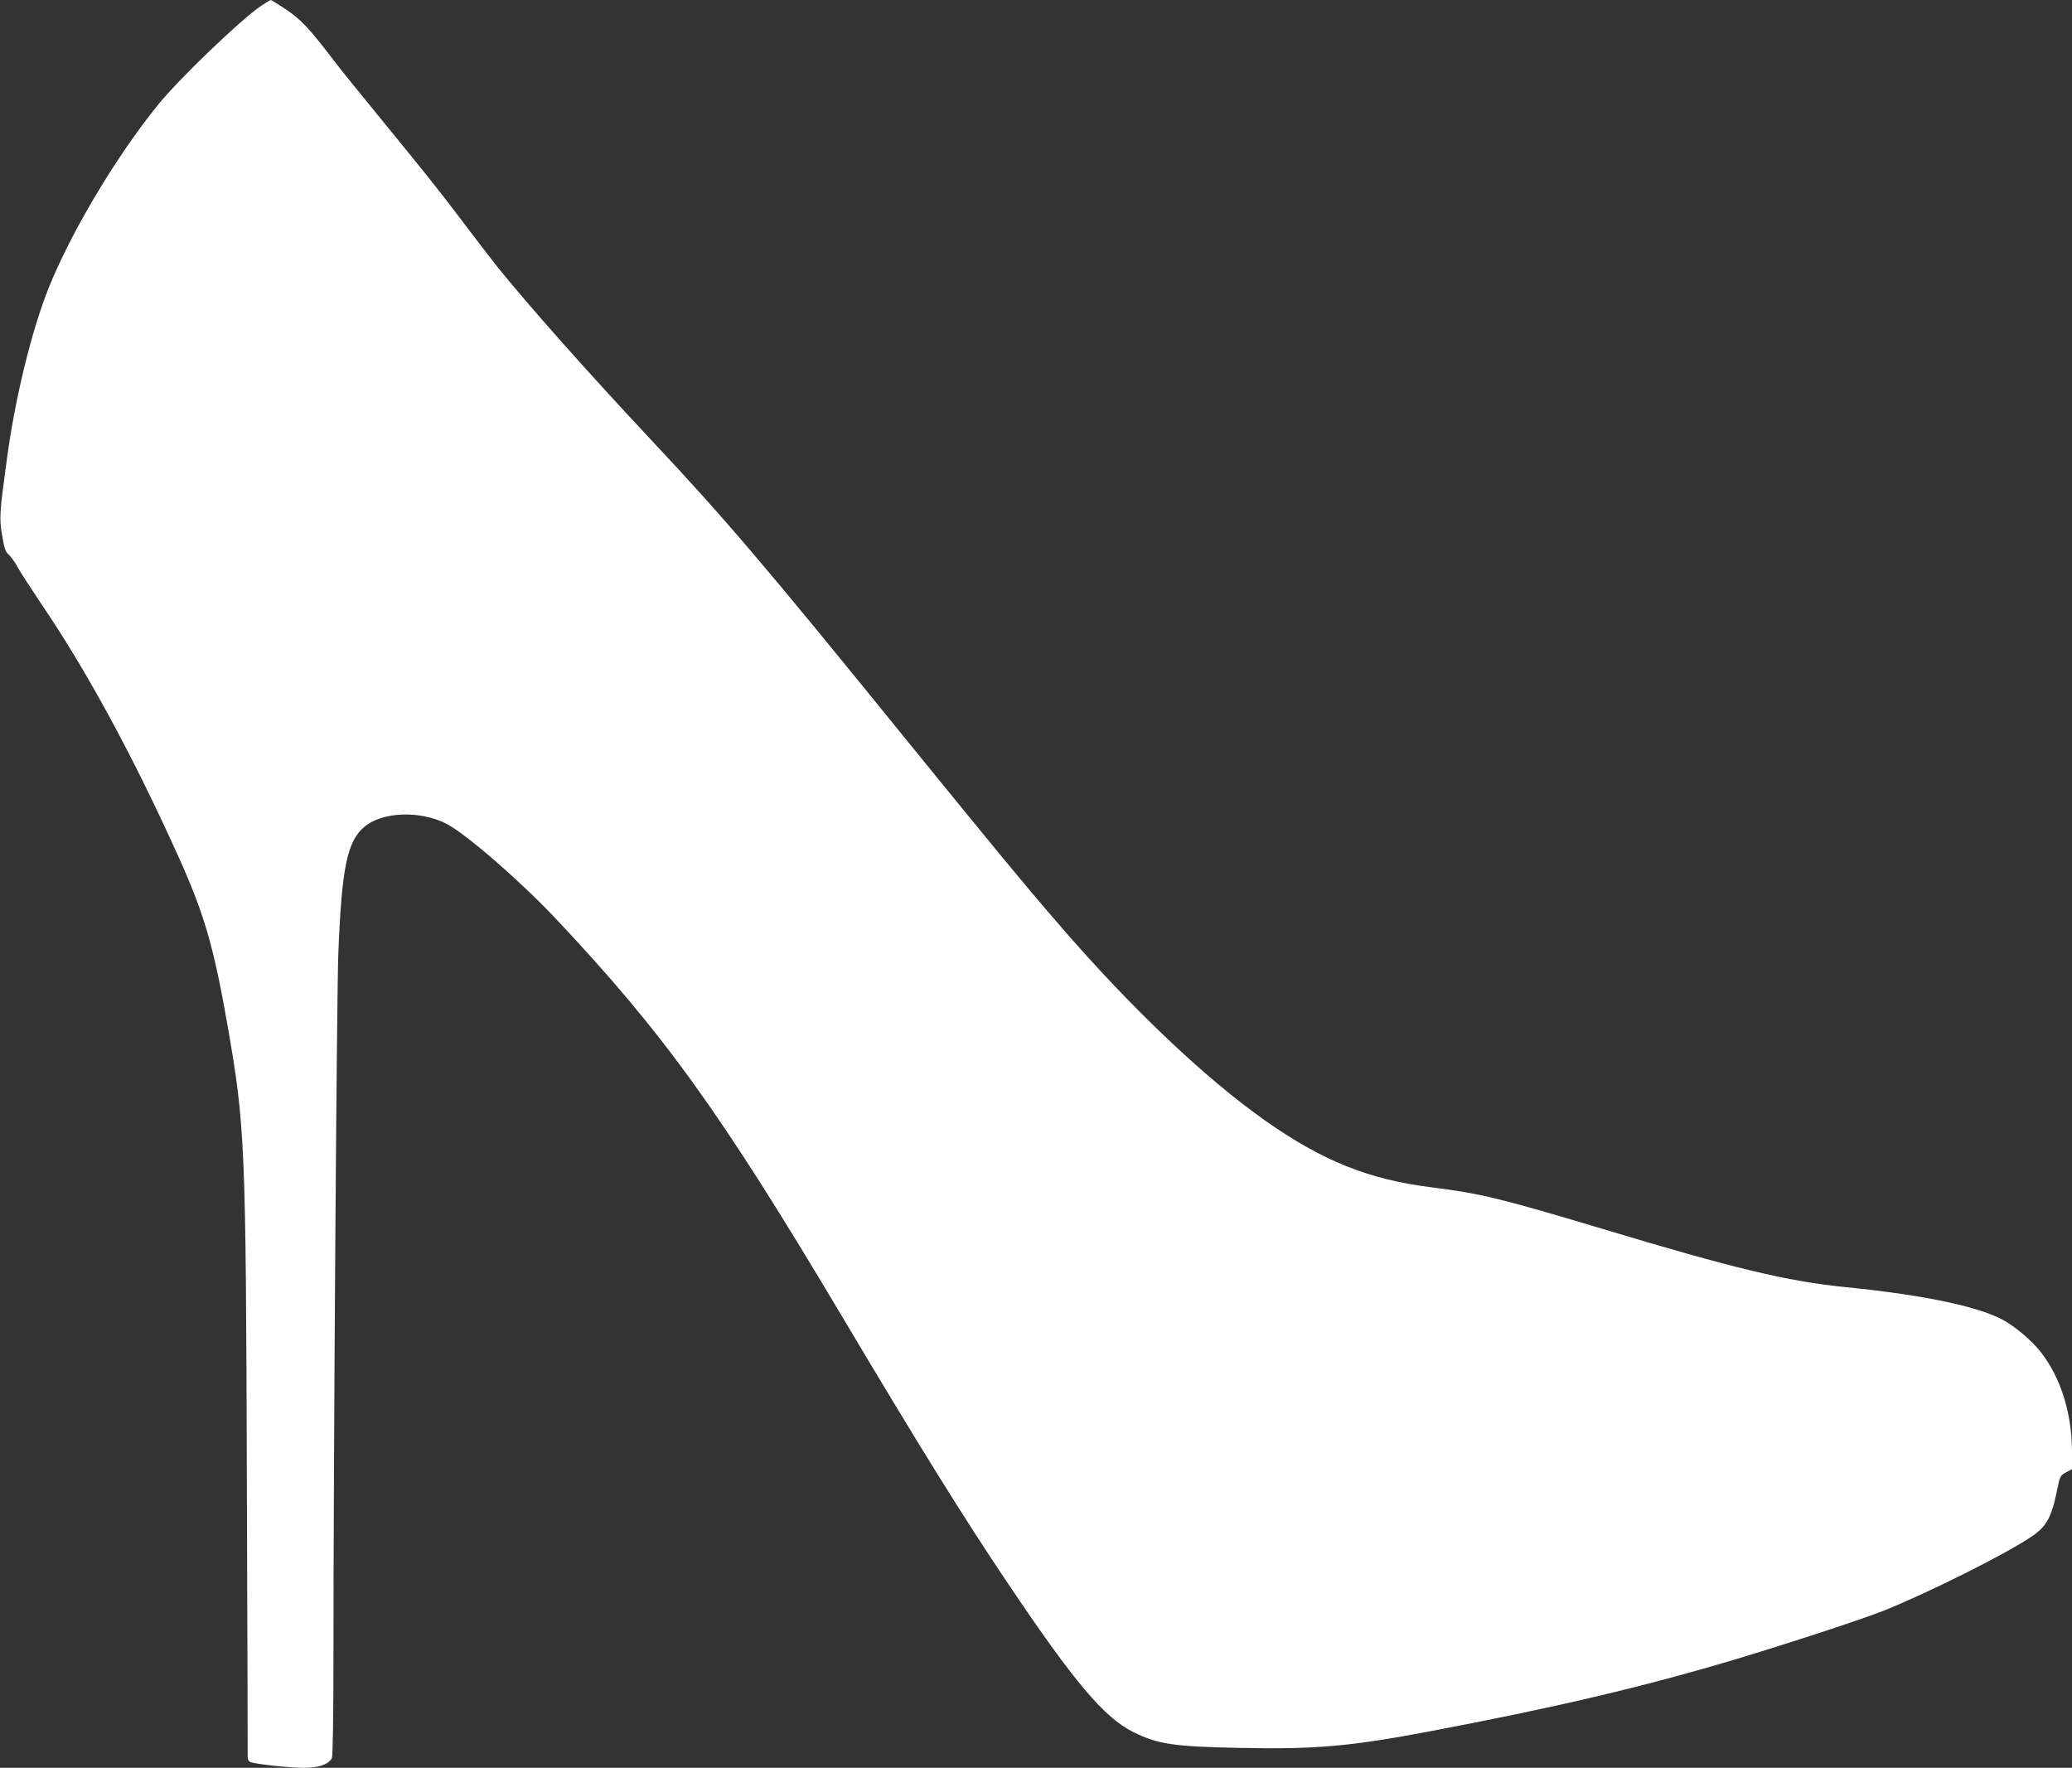 <?xml version="1.0" standalone="no"?>
<!DOCTYPE svg PUBLIC "-//W3C//DTD SVG 20010904//EN"
 "http://www.w3.org/TR/2001/REC-SVG-20010904/DTD/svg10.dtd">
<svg version="1.0" xmlns="http://www.w3.org/2000/svg"
 width="1280pt" height="1092pt" viewBox="0 0 1280 1092"
 preserveAspectRatio="xMidYMid meet">
<rect x="0" y="0" width="1280" height="1092" fill="#333333" stroke="none"/>
<g transform="translate(0,1092) scale(0.1,-0.1)"
fill="#ffffff" stroke="none">
<path d="M1613 10884 c-128 -87 -509 -453 -639 -614 -260 -322 -535 -784 -674
-1130 -105 -263 -208 -684 -258 -1060 -45 -328 -47 -360 -29 -467 13 -79 21
-102 40 -118 13 -11 39 -47 57 -80 18 -33 84 -134 145 -225 278 -409 563 -933
839 -1543 167 -368 225 -567 311 -1057 109 -625 114 -726 120 -2825 3 -924 6
-1690 5 -1701 0 -12 8 -25 18 -29 32 -12 245 -35 330 -35 89 0 151 21 172 59
6 13 10 238 10 658 0 1184 20 4046 30 4313 21 528 54 692 160 782 109 94 345
103 507 20 120 -61 457 -354 673 -583 667 -708 1017 -1193 1765 -2449 478
-804 762 -1261 1033 -1663 409 -609 595 -828 773 -916 155 -76 249 -90 669
-98 460 -9 675 10 1165 103 767 145 1320 275 1885 444 339 102 787 249 920
302 281 114 732 339 902 451 101 66 131 120 168 302 15 76 18 81 53 100 l37
20 0 104 c0 238 -68 458 -191 617 -46 60 -134 138 -208 185 -144 92 -494 168
-1006 219 -354 36 -681 114 -1498 360 -624 187 -751 218 -1047 255 -393 48
-681 164 -1037 415 -372 263 -824 692 -1263 1200 -211 243 -421 498 -955 1155
-864 1066 -1116 1361 -1570 1845 -390 416 -755 827 -951 1070 -33 41 -130 167
-215 280 -85 113 -226 293 -314 400 -366 449 -432 529 -497 615 -138 180 -190
235 -280 296 -49 32 -91 59 -95 59 -5 -1 -32 -17 -60 -36z"/>
</g>
</svg>
